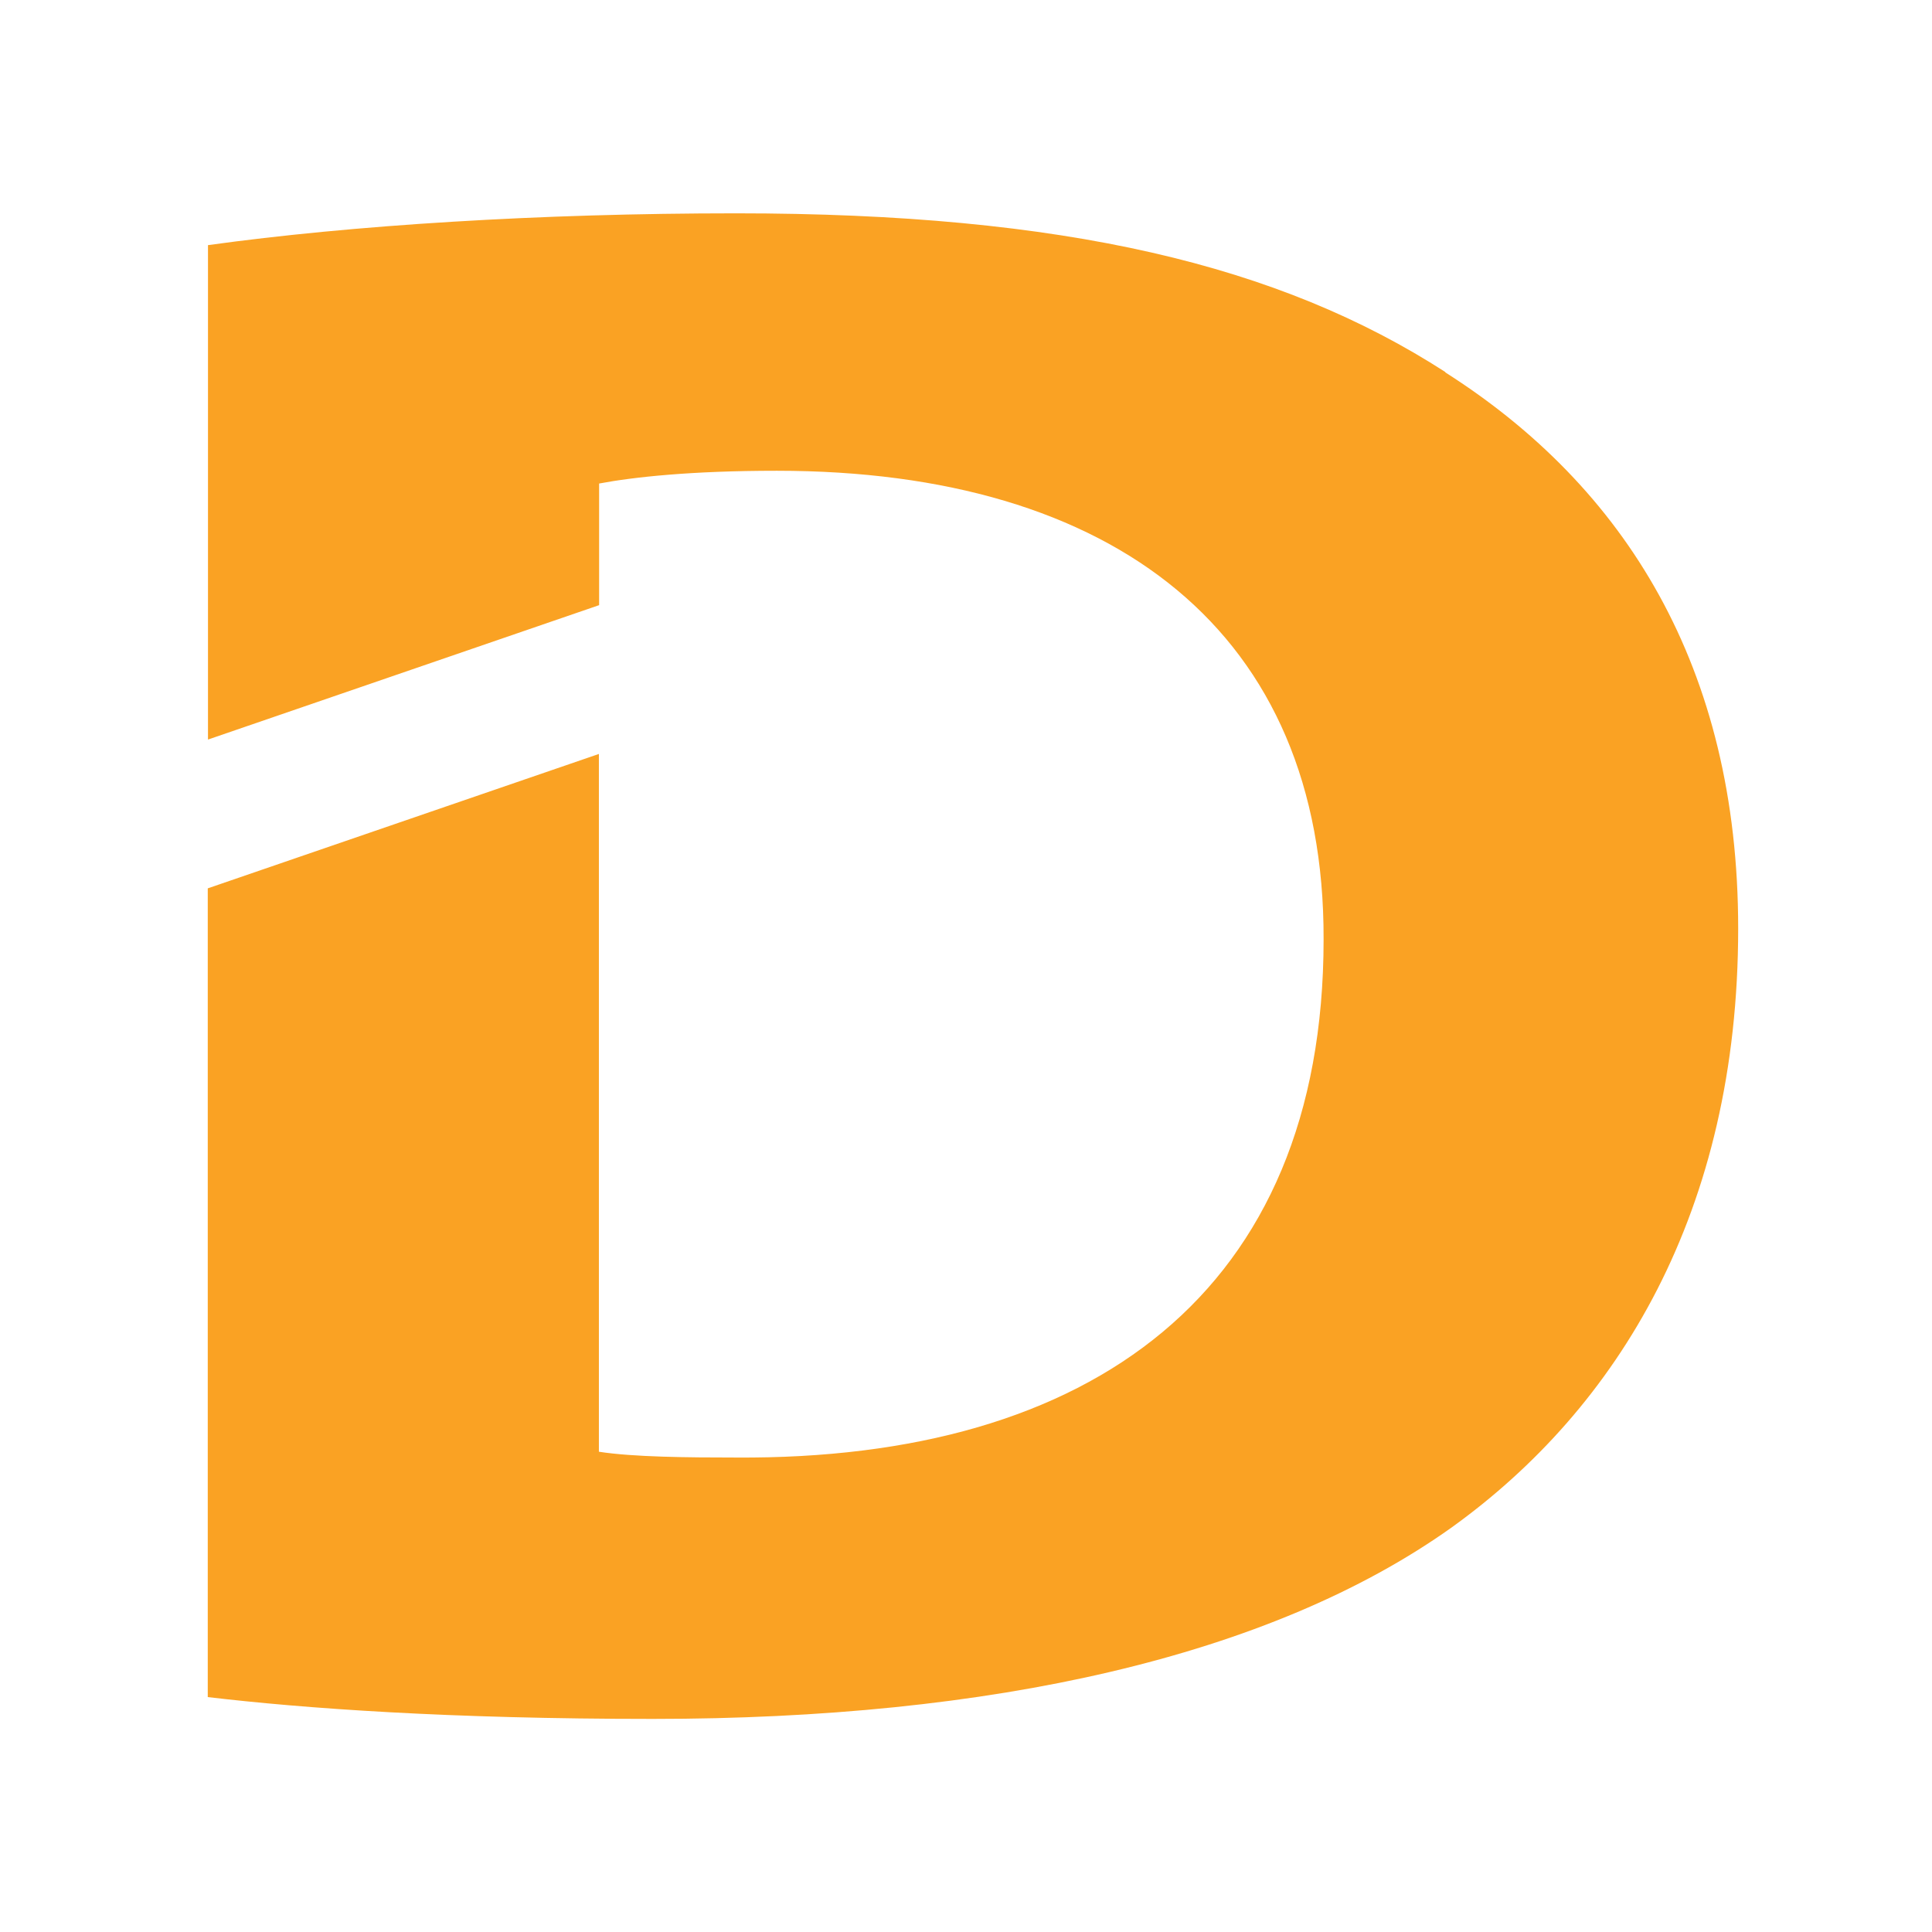 <?xml version="1.0" encoding="UTF-8"?>
<svg id="Layer_1" data-name="Layer 1" xmlns="http://www.w3.org/2000/svg" viewBox="0 0 83.23 83.23">
  <defs>
    <style>
      .cls-1 {
        fill: #faa223;
        stroke-width: 0px;
      }
    </style>
  </defs>
  <path class="cls-1" d="m62.27,16.03c-7.15-4.61-16.4-6.84-30.56-6.84-8.46,0-16.54.51-22.75,1.37v21.3l16.85-5.79v-5.24c1.49-.28,3.97-.55,7.66-.55,14.51,0,23.59,6.96,23.55,20.19,0,15.23-10.05,22.43-25.33,22.32-2.06,0-4.41-.02-5.89-.25v-30.06l-16.85,5.79v34.84c4.15.49,10.4.94,19.17.94,14.55,0,26.57-2.66,34.42-8.25,7.17-5.16,12.34-13.6,12.34-25.8,0-11.26-4.87-19.03-12.62-23.96Z"/>
</svg>